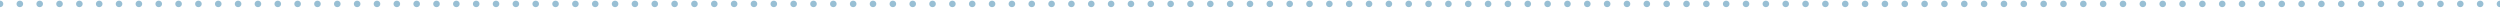 <svg xmlns="http://www.w3.org/2000/svg" width="1920" height="6" viewBox="0 0 1920 6" fill="none"><path fill-rule="evenodd" clip-rule="evenodd" d="M0.05 5.5H0V0.5H0.05C1.431 0.5 2.55 1.619 2.55 3C2.55 4.381 1.431 5.5 0.05 5.5ZM12.688 3C12.688 1.619 13.807 0.5 15.188 0.5H15.288C16.669 0.5 17.788 1.619 17.788 3C17.788 4.381 16.669 5.5 15.288 5.5H15.188C13.807 5.5 12.688 4.381 12.688 3ZM27.926 3C27.926 1.619 29.045 0.5 30.426 0.5H30.526C31.907 0.5 33.026 1.619 33.026 3C33.026 4.381 31.907 5.5 30.526 5.5H30.426C29.045 5.5 27.926 4.381 27.926 3ZM43.164 3C43.164 1.619 44.283 0.5 45.664 0.5H45.764C47.145 0.5 48.264 1.619 48.264 3C48.264 4.381 47.145 5.5 45.764 5.5H45.664C44.283 5.5 43.164 4.381 43.164 3ZM58.402 3C58.402 1.619 59.522 0.5 60.902 0.5H61.002C62.383 0.5 63.502 1.619 63.502 3C63.502 4.381 62.383 5.5 61.002 5.5H60.902C59.522 5.5 58.402 4.381 58.402 3ZM73.64 3C73.64 1.619 74.76 0.5 76.14 0.5H76.241C77.621 0.5 78.741 1.619 78.741 3C78.741 4.381 77.621 5.5 76.241 5.5H76.14C74.76 5.5 73.64 4.381 73.64 3ZM88.878 3C88.878 1.619 89.998 0.5 91.378 0.5H91.479C92.859 0.5 93.979 1.619 93.979 3C93.979 4.381 92.859 5.5 91.479 5.5H91.378C89.998 5.5 88.878 4.381 88.878 3ZM104.117 3C104.117 1.619 105.236 0.5 106.617 0.5H106.717C108.098 0.5 109.217 1.619 109.217 3C109.217 4.381 108.098 5.5 106.717 5.5H106.617C105.236 5.5 104.117 4.381 104.117 3ZM119.355 3C119.355 1.619 120.474 0.5 121.855 0.5H121.955C123.336 0.5 124.455 1.619 124.455 3C124.455 4.381 123.336 5.5 121.955 5.5H121.855C120.474 5.5 119.355 4.381 119.355 3ZM134.593 3C134.593 1.619 135.712 0.5 137.093 0.5H137.193C138.574 0.5 139.693 1.619 139.693 3C139.693 4.381 138.574 5.5 137.193 5.5H137.093C135.712 5.5 134.593 4.381 134.593 3ZM149.831 3C149.831 1.619 150.95 0.5 152.331 0.5H152.431C153.812 0.5 154.931 1.619 154.931 3C154.931 4.381 153.812 5.5 152.431 5.5H152.331C150.95 5.5 149.831 4.381 149.831 3ZM165.069 3C165.069 1.619 166.188 0.5 167.569 0.5H167.669C169.05 0.5 170.169 1.619 170.169 3C170.169 4.381 169.05 5.5 167.669 5.5H167.569C166.188 5.5 165.069 4.381 165.069 3ZM180.307 3C180.307 1.619 181.426 0.5 182.807 0.5H182.907C184.288 0.5 185.407 1.619 185.407 3C185.407 4.381 184.288 5.5 182.907 5.5H182.807C181.426 5.5 180.307 4.381 180.307 3ZM195.545 3C195.545 1.619 196.664 0.5 198.045 0.5H198.145C199.526 0.5 200.645 1.619 200.645 3C200.645 4.381 199.526 5.5 198.145 5.5H198.045C196.664 5.5 195.545 4.381 195.545 3ZM210.783 3C210.783 1.619 211.903 0.5 213.283 0.5H213.383C214.764 0.5 215.883 1.619 215.883 3C215.883 4.381 214.764 5.5 213.383 5.5H213.283C211.903 5.5 210.783 4.381 210.783 3ZM226.021 3C226.021 1.619 227.141 0.5 228.521 0.5H228.622C230.002 0.5 231.122 1.619 231.122 3C231.122 4.381 230.002 5.5 228.622 5.5H228.521C227.141 5.5 226.021 4.381 226.021 3ZM241.259 3C241.259 1.619 242.379 0.5 243.759 0.5H243.86C245.24 0.5 246.36 1.619 246.36 3C246.36 4.381 245.24 5.5 243.86 5.5H243.759C242.379 5.5 241.259 4.381 241.259 3ZM256.498 3C256.498 1.619 257.617 0.5 258.998 0.5H259.098C260.478 0.5 261.598 1.619 261.598 3C261.598 4.381 260.478 5.5 259.098 5.5H258.998C257.617 5.5 256.498 4.381 256.498 3ZM271.736 3C271.736 1.619 272.855 0.5 274.236 0.5H274.336C275.717 0.5 276.836 1.619 276.836 3C276.836 4.381 275.717 5.5 274.336 5.5H274.236C272.855 5.5 271.736 4.381 271.736 3ZM286.974 3C286.974 1.619 288.093 0.5 289.474 0.5H289.574C290.955 0.5 292.074 1.619 292.074 3C292.074 4.381 290.955 5.5 289.574 5.5H289.474C288.093 5.5 286.974 4.381 286.974 3ZM302.212 3C302.212 1.619 303.331 0.5 304.712 0.5H304.812C306.193 0.5 307.312 1.619 307.312 3C307.312 4.381 306.193 5.5 304.812 5.5H304.712C303.331 5.5 302.212 4.381 302.212 3ZM317.45 3C317.45 1.619 318.569 0.5 319.95 0.5H320.05C321.431 0.5 322.55 1.619 322.55 3C322.55 4.381 321.431 5.5 320.05 5.5H319.95C318.569 5.5 317.45 4.381 317.45 3ZM332.688 3C332.688 1.619 333.807 0.5 335.188 0.5H335.288C336.669 0.5 337.788 1.619 337.788 3C337.788 4.381 336.669 5.5 335.288 5.5H335.188C333.807 5.5 332.688 4.381 332.688 3ZM347.926 3C347.926 1.619 349.045 0.5 350.426 0.5H350.526C351.907 0.5 353.026 1.619 353.026 3C353.026 4.381 351.907 5.5 350.526 5.5H350.426C349.045 5.5 347.926 4.381 347.926 3ZM363.164 3C363.164 1.619 364.284 0.5 365.664 0.5H365.764C367.145 0.5 368.264 1.619 368.264 3C368.264 4.381 367.145 5.5 365.764 5.5H365.664C364.284 5.5 363.164 4.381 363.164 3ZM378.402 3C378.402 1.619 379.522 0.5 380.902 0.5H381.003C382.383 0.5 383.503 1.619 383.503 3C383.503 4.381 382.383 5.5 381.003 5.5H380.902C379.522 5.5 378.402 4.381 378.402 3ZM393.64 3C393.64 1.619 394.76 0.5 396.14 0.5H396.241C397.621 0.5 398.741 1.619 398.741 3C398.741 4.381 397.621 5.5 396.241 5.5H396.14C394.76 5.5 393.64 4.381 393.64 3ZM408.879 3C408.879 1.619 409.998 0.5 411.379 0.5H411.479C412.859 0.5 413.979 1.619 413.979 3C413.979 4.381 412.859 5.5 411.479 5.5H411.379C409.998 5.5 408.879 4.381 408.879 3ZM424.117 3C424.117 1.619 425.236 0.5 426.617 0.5H426.717C428.098 0.5 429.217 1.619 429.217 3C429.217 4.381 428.098 5.5 426.717 5.5H426.617C425.236 5.5 424.117 4.381 424.117 3ZM439.355 3C439.355 1.619 440.474 0.5 441.855 0.5H441.955C443.336 0.5 444.455 1.619 444.455 3C444.455 4.381 443.336 5.5 441.955 5.5H441.855C440.474 5.5 439.355 4.381 439.355 3ZM454.593 3C454.593 1.619 455.712 0.5 457.093 0.5H457.193C458.574 0.5 459.693 1.619 459.693 3C459.693 4.381 458.574 5.5 457.193 5.5H457.093C455.712 5.5 454.593 4.381 454.593 3ZM469.831 3C469.831 1.619 470.95 0.5 472.331 0.5H472.431C473.812 0.5 474.931 1.619 474.931 3C474.931 4.381 473.812 5.5 472.431 5.5H472.331C470.95 5.5 469.831 4.381 469.831 3ZM485.069 3C485.069 1.619 486.188 0.5 487.569 0.5H487.669C489.05 0.5 490.169 1.619 490.169 3C490.169 4.381 489.05 5.5 487.669 5.5H487.569C486.188 5.5 485.069 4.381 485.069 3ZM500.307 3C500.307 1.619 501.426 0.5 502.807 0.5H502.907C504.288 0.5 505.407 1.619 505.407 3C505.407 4.381 504.288 5.5 502.907 5.5H502.807C501.426 5.5 500.307 4.381 500.307 3ZM515.545 3C515.545 1.619 516.664 0.5 518.045 0.5H518.145C519.526 0.5 520.645 1.619 520.645 3C520.645 4.381 519.526 5.5 518.145 5.5H518.045C516.664 5.5 515.545 4.381 515.545 3ZM530.783 3C530.783 1.619 531.903 0.5 533.283 0.5H533.384C534.764 0.5 535.884 1.619 535.884 3C535.884 4.381 534.764 5.5 533.384 5.5H533.283C531.903 5.5 530.783 4.381 530.783 3ZM546.021 3C546.021 1.619 547.141 0.5 548.521 0.5H548.622C550.002 0.5 551.122 1.619 551.122 3C551.122 4.381 550.002 5.5 548.622 5.5H548.521C547.141 5.5 546.021 4.381 546.021 3ZM561.259 3C561.259 1.619 562.379 0.5 563.759 0.5H563.86C565.24 0.5 566.36 1.619 566.36 3C566.36 4.381 565.24 5.5 563.86 5.5H563.759C562.379 5.5 561.259 4.381 561.259 3ZM576.498 3C576.498 1.619 577.617 0.5 578.998 0.5H579.098C580.479 0.5 581.598 1.619 581.598 3C581.598 4.381 580.479 5.5 579.098 5.5H578.998C577.617 5.5 576.498 4.381 576.498 3ZM591.736 3C591.736 1.619 592.855 0.5 594.236 0.5H594.336C595.717 0.5 596.836 1.619 596.836 3C596.836 4.381 595.717 5.5 594.336 5.5H594.236C592.855 5.5 591.736 4.381 591.736 3ZM606.974 3C606.974 1.619 608.093 0.5 609.474 0.5H609.574C610.955 0.5 612.074 1.619 612.074 3C612.074 4.381 610.955 5.5 609.574 5.5H609.474C608.093 5.5 606.974 4.381 606.974 3ZM622.212 3C622.212 1.619 623.331 0.5 624.712 0.5H624.812C626.193 0.5 627.312 1.619 627.312 3C627.312 4.381 626.193 5.5 624.812 5.5H624.712C623.331 5.5 622.212 4.381 622.212 3ZM637.45 3C637.45 1.619 638.569 0.5 639.95 0.5H640.05C641.431 0.5 642.55 1.619 642.55 3C642.55 4.381 641.431 5.5 640.05 5.5H639.95C638.569 5.5 637.45 4.381 637.45 3ZM652.688 3C652.688 1.619 653.807 0.5 655.188 0.5H655.288C656.669 0.5 657.788 1.619 657.788 3C657.788 4.381 656.669 5.5 655.288 5.5H655.188C653.807 5.5 652.688 4.381 652.688 3ZM667.926 3C667.926 1.619 669.045 0.5 670.426 0.5H670.526C671.907 0.5 673.026 1.619 673.026 3C673.026 4.381 671.907 5.5 670.526 5.5H670.426C669.045 5.5 667.926 4.381 667.926 3ZM683.164 3C683.164 1.619 684.284 0.5 685.664 0.5H685.765C687.145 0.5 688.265 1.619 688.265 3C688.265 4.381 687.145 5.5 685.765 5.5H685.664C684.284 5.5 683.164 4.381 683.164 3ZM698.402 3C698.402 1.619 699.522 0.5 700.902 0.5H701.003C702.383 0.5 703.503 1.619 703.503 3C703.503 4.381 702.383 5.5 701.003 5.5H700.902C699.522 5.5 698.402 4.381 698.402 3ZM713.64 3C713.64 1.619 714.76 0.5 716.14 0.5H716.241C717.621 0.5 718.741 1.619 718.741 3C718.741 4.381 717.621 5.5 716.241 5.5H716.14C714.76 5.5 713.64 4.381 713.64 3ZM728.879 3C728.879 1.619 729.998 0.5 731.379 0.5H731.479C732.86 0.5 733.979 1.619 733.979 3C733.979 4.381 732.86 5.5 731.479 5.5H731.379C729.998 5.5 728.879 4.381 728.879 3ZM744.117 3C744.117 1.619 745.236 0.5 746.617 0.5H746.717C748.098 0.5 749.217 1.619 749.217 3C749.217 4.381 748.098 5.5 746.717 5.5H746.617C745.236 5.5 744.117 4.381 744.117 3ZM759.355 3C759.355 1.619 760.474 0.5 761.855 0.5H761.955C763.336 0.5 764.455 1.619 764.455 3C764.455 4.381 763.336 5.5 761.955 5.5H761.855C760.474 5.5 759.355 4.381 759.355 3ZM774.593 3C774.593 1.619 775.712 0.5 777.093 0.5H777.193C778.574 0.5 779.693 1.619 779.693 3C779.693 4.381 778.574 5.5 777.193 5.5H777.093C775.712 5.5 774.593 4.381 774.593 3ZM789.831 3C789.831 1.619 790.95 0.5 792.331 0.5H792.431C793.812 0.5 794.931 1.619 794.931 3C794.931 4.381 793.812 5.5 792.431 5.5H792.331C790.95 5.5 789.831 4.381 789.831 3ZM805.069 3C805.069 1.619 806.188 0.5 807.569 0.5H807.669C809.05 0.5 810.169 1.619 810.169 3C810.169 4.381 809.05 5.5 807.669 5.5H807.569C806.188 5.5 805.069 4.381 805.069 3ZM820.307 3C820.307 1.619 821.426 0.5 822.807 0.5H822.907C824.288 0.5 825.407 1.619 825.407 3C825.407 4.381 824.288 5.5 822.907 5.5H822.807C821.426 5.5 820.307 4.381 820.307 3ZM835.545 3C835.545 1.619 836.665 0.5 838.045 0.5H838.146C839.526 0.5 840.646 1.619 840.646 3C840.646 4.381 839.526 5.5 838.146 5.5H838.045C836.665 5.5 835.545 4.381 835.545 3ZM850.783 3C850.783 1.619 851.903 0.5 853.283 0.5H853.384C854.764 0.5 855.884 1.619 855.884 3C855.884 4.381 854.764 5.5 853.384 5.5H853.283C851.903 5.5 850.783 4.381 850.783 3ZM866.021 3C866.021 1.619 867.141 0.5 868.521 0.5H868.622C870.002 0.5 871.122 1.619 871.122 3C871.122 4.381 870.002 5.5 868.622 5.5H868.521C867.141 5.5 866.021 4.381 866.021 3ZM881.26 3C881.26 1.619 882.379 0.5 883.76 0.5H883.86C885.241 0.5 886.36 1.619 886.36 3C886.36 4.381 885.241 5.5 883.86 5.5H883.76C882.379 5.5 881.26 4.381 881.26 3ZM896.498 3C896.498 1.619 897.617 0.5 898.998 0.5H899.098C900.479 0.5 901.598 1.619 901.598 3C901.598 4.381 900.479 5.5 899.098 5.5H898.998C897.617 5.5 896.498 4.381 896.498 3ZM911.736 3C911.736 1.619 912.855 0.5 914.236 0.5H914.336C915.717 0.5 916.836 1.619 916.836 3C916.836 4.381 915.717 5.5 914.336 5.5H914.236C912.855 5.5 911.736 4.381 911.736 3ZM926.974 3C926.974 1.619 928.093 0.5 929.474 0.5H929.574C930.955 0.5 932.074 1.619 932.074 3C932.074 4.381 930.955 5.5 929.574 5.5H929.474C928.093 5.5 926.974 4.381 926.974 3ZM942.212 3C942.212 1.619 943.331 0.5 944.712 0.5H944.812C946.193 0.5 947.312 1.619 947.312 3C947.312 4.381 946.193 5.5 944.812 5.5H944.712C943.331 5.5 942.212 4.381 942.212 3ZM957.45 3C957.45 1.619 958.569 0.5 959.95 0.5H960.05C961.431 0.5 962.55 1.619 962.55 3C962.55 4.381 961.431 5.5 960.05 5.5H959.95C958.569 5.5 957.45 4.381 957.45 3ZM972.688 3C972.688 1.619 973.807 0.5 975.188 0.5H975.288C976.669 0.5 977.788 1.619 977.788 3C977.788 4.381 976.669 5.5 975.288 5.5H975.188C973.807 5.5 972.688 4.381 972.688 3ZM987.926 3C987.926 1.619 989.045 0.5 990.426 0.5H990.527C991.907 0.5 993.027 1.619 993.027 3C993.027 4.381 991.907 5.5 990.527 5.5H990.426C989.045 5.5 987.926 4.381 987.926 3ZM1003.16 3C1003.16 1.619 1004.28 0.5 1005.66 0.5H1005.76C1007.15 0.5 1008.26 1.619 1008.26 3C1008.26 4.381 1007.15 5.5 1005.76 5.5H1005.66C1004.28 5.5 1003.16 4.381 1003.16 3ZM1018.4 3C1018.4 1.619 1019.52 0.5 1020.9 0.5H1021C1022.38 0.5 1023.5 1.619 1023.5 3C1023.5 4.381 1022.38 5.5 1021 5.5H1020.9C1019.52 5.5 1018.4 4.381 1018.4 3ZM1033.64 3C1033.64 1.619 1034.76 0.5 1036.14 0.5H1036.24C1037.62 0.5 1038.74 1.619 1038.74 3C1038.74 4.381 1037.62 5.5 1036.24 5.5H1036.14C1034.76 5.5 1033.64 4.381 1033.64 3ZM1048.88 3C1048.88 1.619 1050 0.5 1051.38 0.5H1051.48C1052.86 0.5 1053.98 1.619 1053.98 3C1053.98 4.381 1052.86 5.5 1051.48 5.5H1051.38C1050 5.5 1048.88 4.381 1048.88 3ZM1064.12 3C1064.12 1.619 1065.24 0.5 1066.62 0.5H1066.72C1068.1 0.5 1069.22 1.619 1069.22 3C1069.22 4.381 1068.1 5.5 1066.72 5.5H1066.62C1065.24 5.5 1064.12 4.381 1064.12 3ZM1079.35 3C1079.35 1.619 1080.47 0.5 1081.85 0.5H1081.95C1083.34 0.5 1084.45 1.619 1084.45 3C1084.45 4.381 1083.34 5.5 1081.95 5.5H1081.85C1080.47 5.5 1079.35 4.381 1079.35 3ZM1094.59 3C1094.59 1.619 1095.71 0.5 1097.09 0.5H1097.19C1098.57 0.5 1099.69 1.619 1099.69 3C1099.69 4.381 1098.57 5.5 1097.19 5.5H1097.09C1095.71 5.5 1094.59 4.381 1094.59 3ZM1109.83 3C1109.83 1.619 1110.95 0.5 1112.33 0.5H1112.43C1113.81 0.5 1114.93 1.619 1114.93 3C1114.93 4.381 1113.81 5.5 1112.43 5.5H1112.33C1110.95 5.5 1109.83 4.381 1109.83 3ZM1125.07 3C1125.07 1.619 1126.19 0.5 1127.57 0.5H1127.67C1129.05 0.5 1130.17 1.619 1130.17 3C1130.17 4.381 1129.05 5.5 1127.67 5.5H1127.57C1126.19 5.5 1125.07 4.381 1125.07 3ZM1140.31 3C1140.31 1.619 1141.43 0.5 1142.81 0.5H1142.91C1144.29 0.5 1145.41 1.619 1145.41 3C1145.41 4.381 1144.29 5.5 1142.91 5.5H1142.81C1141.43 5.5 1140.31 4.381 1140.31 3ZM1155.54 3C1155.54 1.619 1156.66 0.5 1158.04 0.5H1158.15C1159.53 0.5 1160.65 1.619 1160.65 3C1160.65 4.381 1159.53 5.5 1158.15 5.5H1158.04C1156.66 5.5 1155.54 4.381 1155.54 3ZM1170.78 3C1170.78 1.619 1171.9 0.5 1173.28 0.5H1173.38C1174.76 0.5 1175.88 1.619 1175.88 3C1175.88 4.381 1174.76 5.5 1173.38 5.5H1173.28C1171.9 5.5 1170.78 4.381 1170.78 3ZM1186.02 3C1186.02 1.619 1187.14 0.5 1188.52 0.5H1188.62C1190 0.5 1191.12 1.619 1191.12 3C1191.12 4.381 1190 5.5 1188.62 5.5H1188.52C1187.14 5.5 1186.02 4.381 1186.02 3ZM1201.26 3C1201.26 1.619 1202.38 0.5 1203.76 0.5H1203.86C1205.24 0.5 1206.36 1.619 1206.36 3C1206.36 4.381 1205.24 5.5 1203.86 5.5H1203.76C1202.38 5.5 1201.26 4.381 1201.26 3ZM1216.5 3C1216.5 1.619 1217.62 0.5 1219 0.5H1219.1C1220.48 0.5 1221.6 1.619 1221.6 3C1221.6 4.381 1220.48 5.5 1219.1 5.5H1219C1217.62 5.5 1216.5 4.381 1216.5 3ZM1231.73 3C1231.73 1.619 1232.85 0.5 1234.23 0.5H1234.34C1235.72 0.5 1236.84 1.619 1236.84 3C1236.84 4.381 1235.72 5.5 1234.34 5.5H1234.23C1232.85 5.5 1231.73 4.381 1231.73 3ZM1246.97 3C1246.97 1.619 1248.09 0.5 1249.47 0.5H1249.57C1250.95 0.5 1252.07 1.619 1252.07 3C1252.07 4.381 1250.95 5.5 1249.57 5.5H1249.47C1248.09 5.5 1246.97 4.381 1246.97 3ZM1262.21 3C1262.21 1.619 1263.33 0.5 1264.71 0.5H1264.81C1266.19 0.5 1267.31 1.619 1267.31 3C1267.31 4.381 1266.19 5.5 1264.81 5.5H1264.71C1263.33 5.5 1262.21 4.381 1262.21 3ZM1277.45 3C1277.45 1.619 1278.57 0.5 1279.95 0.5H1280.05C1281.43 0.5 1282.55 1.619 1282.55 3C1282.55 4.381 1281.43 5.5 1280.05 5.5H1279.95C1278.57 5.5 1277.45 4.381 1277.45 3ZM1292.69 3C1292.69 1.619 1293.81 0.5 1295.19 0.5H1295.29C1296.67 0.5 1297.79 1.619 1297.79 3C1297.79 4.381 1296.67 5.5 1295.29 5.5H1295.19C1293.81 5.5 1292.69 4.381 1292.69 3ZM1307.93 3C1307.93 1.619 1309.04 0.5 1310.43 0.5H1310.53C1311.91 0.5 1313.03 1.619 1313.03 3C1313.03 4.381 1311.91 5.5 1310.53 5.5H1310.43C1309.04 5.5 1307.93 4.381 1307.93 3ZM1323.16 3C1323.16 1.619 1324.28 0.5 1325.66 0.5H1325.76C1327.14 0.5 1328.26 1.619 1328.26 3C1328.26 4.381 1327.14 5.5 1325.76 5.5H1325.66C1324.28 5.5 1323.16 4.381 1323.16 3ZM1338.4 3C1338.4 1.619 1339.52 0.5 1340.9 0.5H1341C1342.38 0.5 1343.5 1.619 1343.5 3C1343.5 4.381 1342.38 5.5 1341 5.5H1340.9C1339.52 5.5 1338.4 4.381 1338.4 3ZM1353.64 3C1353.64 1.619 1354.76 0.5 1356.14 0.5H1356.24C1357.62 0.5 1358.74 1.619 1358.74 3C1358.74 4.381 1357.62 5.5 1356.24 5.5H1356.14C1354.76 5.5 1353.64 4.381 1353.64 3ZM1368.88 3C1368.88 1.619 1370 0.5 1371.38 0.5H1371.48C1372.86 0.5 1373.98 1.619 1373.98 3C1373.98 4.381 1372.86 5.5 1371.48 5.5H1371.38C1370 5.5 1368.88 4.381 1368.88 3ZM1384.12 3C1384.12 1.619 1385.23 0.5 1386.62 0.5H1386.72C1388.1 0.5 1389.22 1.619 1389.22 3C1389.22 4.381 1388.1 5.5 1386.72 5.5H1386.62C1385.23 5.5 1384.12 4.381 1384.12 3ZM1399.35 3C1399.35 1.619 1400.47 0.5 1401.85 0.5H1401.95C1403.33 0.5 1404.45 1.619 1404.45 3C1404.45 4.381 1403.33 5.5 1401.95 5.5H1401.85C1400.47 5.5 1399.35 4.381 1399.35 3ZM1414.59 3C1414.59 1.619 1415.71 0.5 1417.09 0.5H1417.19C1418.57 0.5 1419.69 1.619 1419.69 3C1419.69 4.381 1418.57 5.5 1417.19 5.5H1417.09C1415.71 5.5 1414.59 4.381 1414.59 3ZM1429.83 3C1429.83 1.619 1430.95 0.5 1432.33 0.5H1432.43C1433.81 0.5 1434.93 1.619 1434.93 3C1434.93 4.381 1433.81 5.5 1432.43 5.5H1432.33C1430.95 5.5 1429.83 4.381 1429.83 3ZM1445.07 3C1445.07 1.619 1446.19 0.5 1447.57 0.5H1447.67C1449.05 0.5 1450.17 1.619 1450.17 3C1450.17 4.381 1449.05 5.5 1447.67 5.5H1447.57C1446.19 5.5 1445.07 4.381 1445.07 3ZM1460.31 3C1460.31 1.619 1461.42 0.5 1462.81 0.5H1462.91C1464.29 0.5 1465.41 1.619 1465.41 3C1465.41 4.381 1464.29 5.5 1462.91 5.5H1462.81C1461.42 5.5 1460.31 4.381 1460.31 3ZM1475.54 3C1475.54 1.619 1476.66 0.5 1478.04 0.5H1478.14C1479.52 0.5 1480.64 1.619 1480.64 3C1480.64 4.381 1479.52 5.5 1478.14 5.5H1478.04C1476.66 5.5 1475.54 4.381 1475.54 3ZM1490.78 3C1490.78 1.619 1491.9 0.5 1493.28 0.5H1493.38C1494.76 0.5 1495.88 1.619 1495.88 3C1495.88 4.381 1494.76 5.5 1493.38 5.5H1493.28C1491.9 5.5 1490.78 4.381 1490.78 3ZM1506.02 3C1506.02 1.619 1507.14 0.5 1508.52 0.5H1508.62C1510 0.5 1511.12 1.619 1511.12 3C1511.12 4.381 1510 5.5 1508.62 5.5H1508.52C1507.14 5.5 1506.02 4.381 1506.02 3ZM1521.26 3C1521.26 1.619 1522.38 0.5 1523.76 0.5H1523.86C1525.24 0.5 1526.36 1.619 1526.36 3C1526.36 4.381 1525.24 5.5 1523.86 5.5H1523.76C1522.38 5.5 1521.26 4.381 1521.26 3ZM1536.5 3C1536.5 1.619 1537.61 0.5 1539 0.5H1539.1C1540.48 0.5 1541.6 1.619 1541.6 3C1541.6 4.381 1540.48 5.5 1539.1 5.5H1539C1537.61 5.5 1536.5 4.381 1536.5 3ZM1551.73 3C1551.73 1.619 1552.85 0.5 1554.23 0.5H1554.33C1555.71 0.5 1556.83 1.619 1556.83 3C1556.83 4.381 1555.71 5.5 1554.33 5.5H1554.23C1552.85 5.5 1551.73 4.381 1551.73 3ZM1566.97 3C1566.97 1.619 1568.09 0.5 1569.47 0.5H1569.57C1570.95 0.5 1572.07 1.619 1572.07 3C1572.07 4.381 1570.95 5.5 1569.57 5.5H1569.47C1568.09 5.5 1566.97 4.381 1566.97 3ZM1582.21 3C1582.21 1.619 1583.33 0.5 1584.71 0.5H1584.81C1586.19 0.5 1587.31 1.619 1587.31 3C1587.31 4.381 1586.19 5.5 1584.81 5.5H1584.71C1583.33 5.5 1582.21 4.381 1582.21 3ZM1597.45 3C1597.45 1.619 1598.57 0.5 1599.95 0.5H1600.05C1601.43 0.5 1602.55 1.619 1602.55 3C1602.55 4.381 1601.43 5.5 1600.05 5.5H1599.95C1598.57 5.5 1597.45 4.381 1597.45 3ZM1612.69 3C1612.69 1.619 1613.81 0.5 1615.19 0.5H1615.29C1616.67 0.5 1617.79 1.619 1617.79 3C1617.79 4.381 1616.67 5.5 1615.29 5.5H1615.19C1613.81 5.5 1612.69 4.381 1612.69 3ZM1627.92 3C1627.92 1.619 1629.04 0.5 1630.42 0.5H1630.52C1631.9 0.5 1633.02 1.619 1633.02 3C1633.02 4.381 1631.9 5.5 1630.52 5.5H1630.42C1629.04 5.5 1627.92 4.381 1627.92 3ZM1643.16 3C1643.16 1.619 1644.28 0.5 1645.66 0.5H1645.76C1647.14 0.5 1648.26 1.619 1648.26 3C1648.26 4.381 1647.14 5.5 1645.76 5.5H1645.66C1644.28 5.5 1643.16 4.381 1643.16 3ZM1658.4 3C1658.4 1.619 1659.52 0.5 1660.9 0.5H1661C1662.38 0.5 1663.5 1.619 1663.5 3C1663.5 4.381 1662.38 5.5 1661 5.5H1660.9C1659.52 5.5 1658.4 4.381 1658.4 3ZM1673.64 3C1673.64 1.619 1674.76 0.5 1676.14 0.5H1676.24C1677.62 0.5 1678.74 1.619 1678.74 3C1678.74 4.381 1677.62 5.5 1676.24 5.5H1676.14C1674.76 5.5 1673.64 4.381 1673.64 3ZM1688.88 3C1688.88 1.619 1690 0.5 1691.38 0.5H1691.48C1692.86 0.5 1693.98 1.619 1693.98 3C1693.98 4.381 1692.86 5.5 1691.48 5.5H1691.38C1690 5.5 1688.88 4.381 1688.88 3ZM1704.11 3C1704.11 1.619 1705.23 0.5 1706.61 0.5H1706.71C1708.1 0.5 1709.21 1.619 1709.21 3C1709.21 4.381 1708.1 5.5 1706.71 5.5H1706.61C1705.23 5.5 1704.11 4.381 1704.11 3ZM1719.35 3C1719.35 1.619 1720.47 0.5 1721.85 0.5H1721.95C1723.33 0.5 1724.45 1.619 1724.45 3C1724.45 4.381 1723.33 5.5 1721.95 5.5H1721.85C1720.47 5.5 1719.35 4.381 1719.35 3ZM1734.59 3C1734.59 1.619 1735.71 0.5 1737.09 0.5H1737.19C1738.57 0.5 1739.69 1.619 1739.69 3C1739.69 4.381 1738.57 5.5 1737.19 5.5H1737.09C1735.71 5.5 1734.59 4.381 1734.59 3ZM1749.83 3C1749.83 1.619 1750.95 0.5 1752.33 0.5H1752.43C1753.81 0.5 1754.93 1.619 1754.93 3C1754.93 4.381 1753.81 5.5 1752.43 5.5H1752.33C1750.95 5.5 1749.83 4.381 1749.83 3ZM1765.07 3C1765.07 1.619 1766.19 0.5 1767.57 0.5H1767.67C1769.05 0.5 1770.17 1.619 1770.17 3C1770.17 4.381 1769.05 5.5 1767.67 5.5H1767.57C1766.19 5.5 1765.07 4.381 1765.07 3ZM1780.3 3C1780.3 1.619 1781.42 0.5 1782.8 0.5H1782.9C1784.29 0.5 1785.4 1.619 1785.4 3C1785.4 4.381 1784.29 5.5 1782.9 5.5H1782.8C1781.42 5.5 1780.3 4.381 1780.3 3ZM1795.54 3C1795.54 1.619 1796.66 0.5 1798.04 0.5H1798.14C1799.52 0.5 1800.64 1.619 1800.64 3C1800.64 4.381 1799.52 5.5 1798.14 5.5H1798.04C1796.66 5.5 1795.54 4.381 1795.54 3ZM1810.78 3C1810.78 1.619 1811.9 0.5 1813.28 0.5H1813.38C1814.76 0.5 1815.88 1.619 1815.88 3C1815.88 4.381 1814.76 5.5 1813.38 5.5H1813.28C1811.9 5.5 1810.78 4.381 1810.78 3ZM1826.02 3C1826.02 1.619 1827.14 0.5 1828.52 0.5H1828.62C1830 0.5 1831.12 1.619 1831.12 3C1831.12 4.381 1830 5.5 1828.62 5.5H1828.52C1827.14 5.5 1826.02 4.381 1826.02 3ZM1841.26 3C1841.26 1.619 1842.38 0.5 1843.76 0.5H1843.86C1845.24 0.5 1846.36 1.619 1846.36 3C1846.36 4.381 1845.24 5.5 1843.86 5.5H1843.76C1842.38 5.5 1841.26 4.381 1841.26 3ZM1856.49 3C1856.49 1.619 1857.61 0.5 1858.99 0.5H1859.09C1860.48 0.5 1861.59 1.619 1861.59 3C1861.59 4.381 1860.48 5.5 1859.09 5.5H1858.99C1857.61 5.5 1856.49 4.381 1856.49 3ZM1871.73 3C1871.73 1.619 1872.85 0.5 1874.23 0.5H1874.33C1875.71 0.5 1876.83 1.619 1876.83 3C1876.83 4.381 1875.71 5.5 1874.33 5.5H1874.23C1872.85 5.5 1871.73 4.381 1871.73 3ZM1886.97 3C1886.97 1.619 1888.09 0.5 1889.47 0.5H1889.57C1890.95 0.5 1892.07 1.619 1892.07 3C1892.07 4.381 1890.95 5.5 1889.57 5.5H1889.47C1888.09 5.5 1886.97 4.381 1886.97 3ZM1902.21 3C1902.21 1.619 1903.33 0.5 1904.71 0.5H1904.81C1906.19 0.5 1907.31 1.619 1907.31 3C1907.31 4.381 1906.19 5.5 1904.81 5.5H1904.71C1903.33 5.5 1902.21 4.381 1902.21 3ZM1917.45 3C1917.45 1.619 1918.57 0.5 1919.95 0.5H1920V5.5H1919.95C1918.57 5.5 1917.45 4.381 1917.45 3Z" fill="#98BFD4"></path></svg>